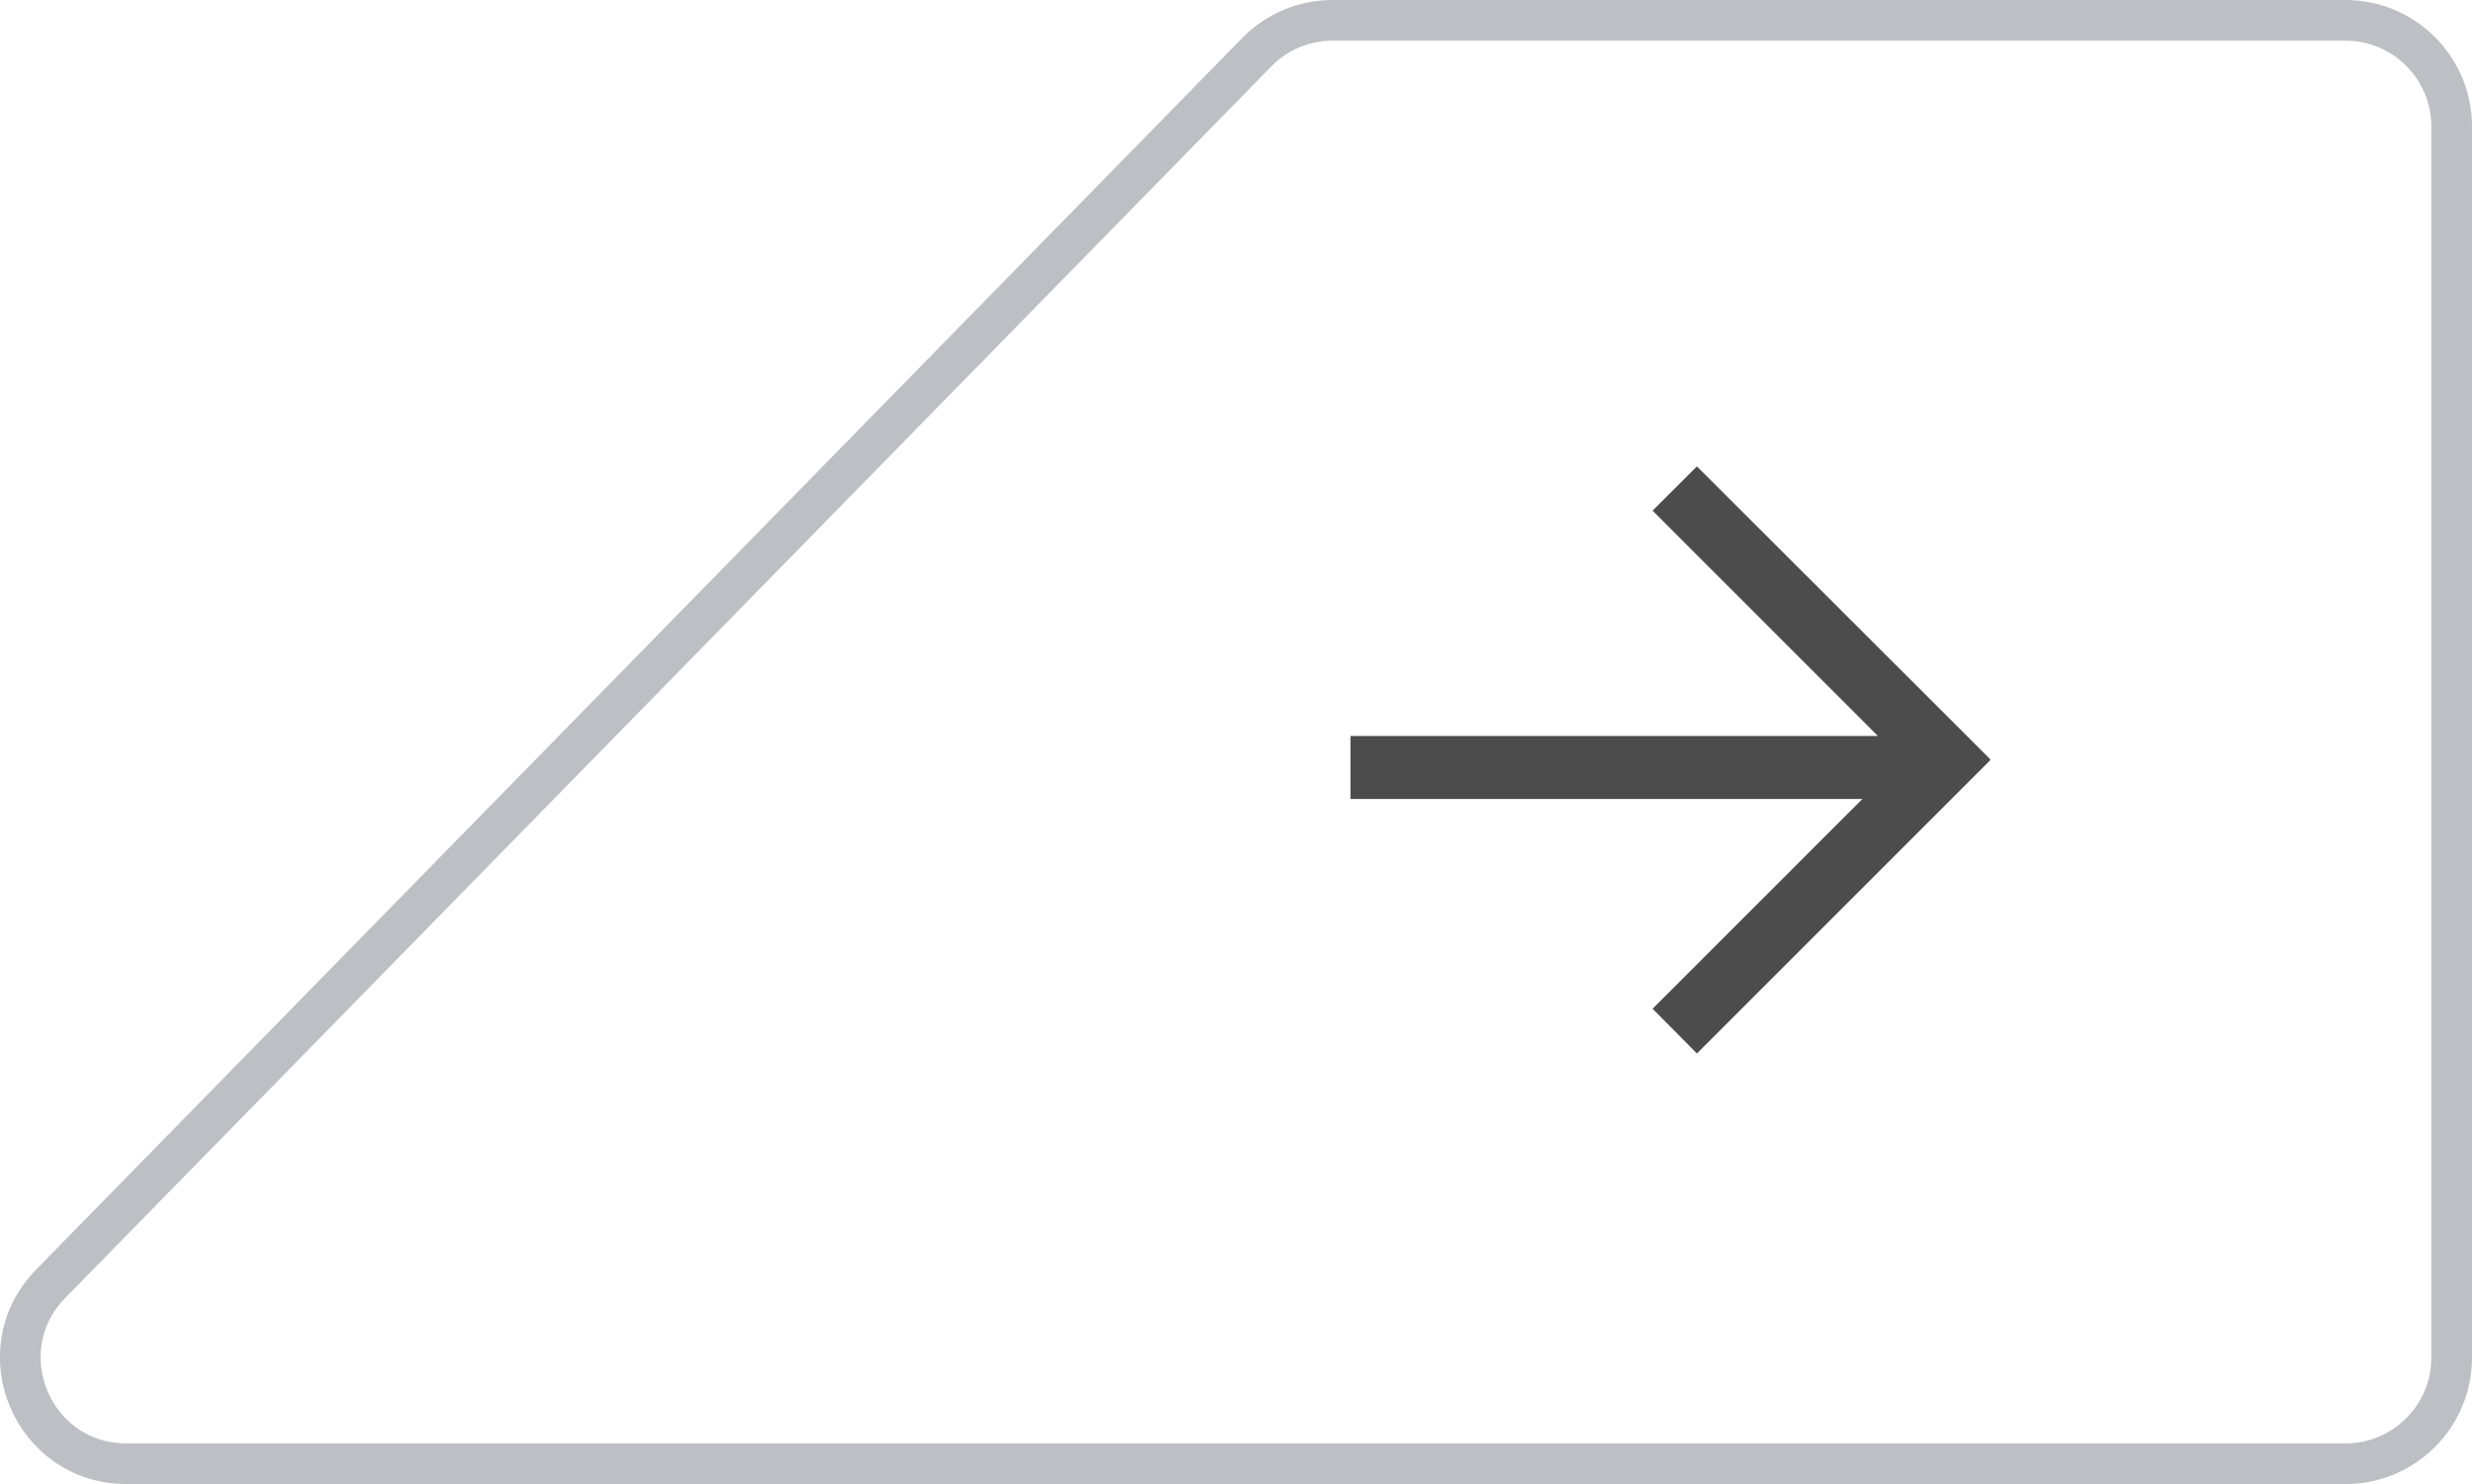 <?xml version="1.0" encoding="UTF-8"?>
<svg id="Layer_2" data-name="Layer 2" xmlns="http://www.w3.org/2000/svg" viewBox="0 0 60.79 36.5">
  <defs>
    <style>
      .cls-1 {
        fill: none;
        stroke: #bebfc4;
        stroke-miterlimit: 10;
      }

      .cls-2 {
        fill: #4c4c4c;
      }
    </style>
  </defs>
  <path class="cls-1" d="M60.29,33.39V3.11c0-1.44-1.17-2.61-2.61-2.61h-24.91c-.7,0-1.37.28-1.86.78L1.25,31.57c-1.62,1.65-.45,4.43,1.86,4.43h54.57c1.44,0,2.61-1.17,2.61-2.61Z"/>
  <polygon class="cls-2" points="48.93 18.67 48.94 18.67 41.73 11.47 40.64 12.56 46.18 18.1 33.21 18.1 33.21 19.65 45.8 19.65 40.64 24.81 41.73 25.91 48.95 18.69 48.93 18.67"/>
</svg>